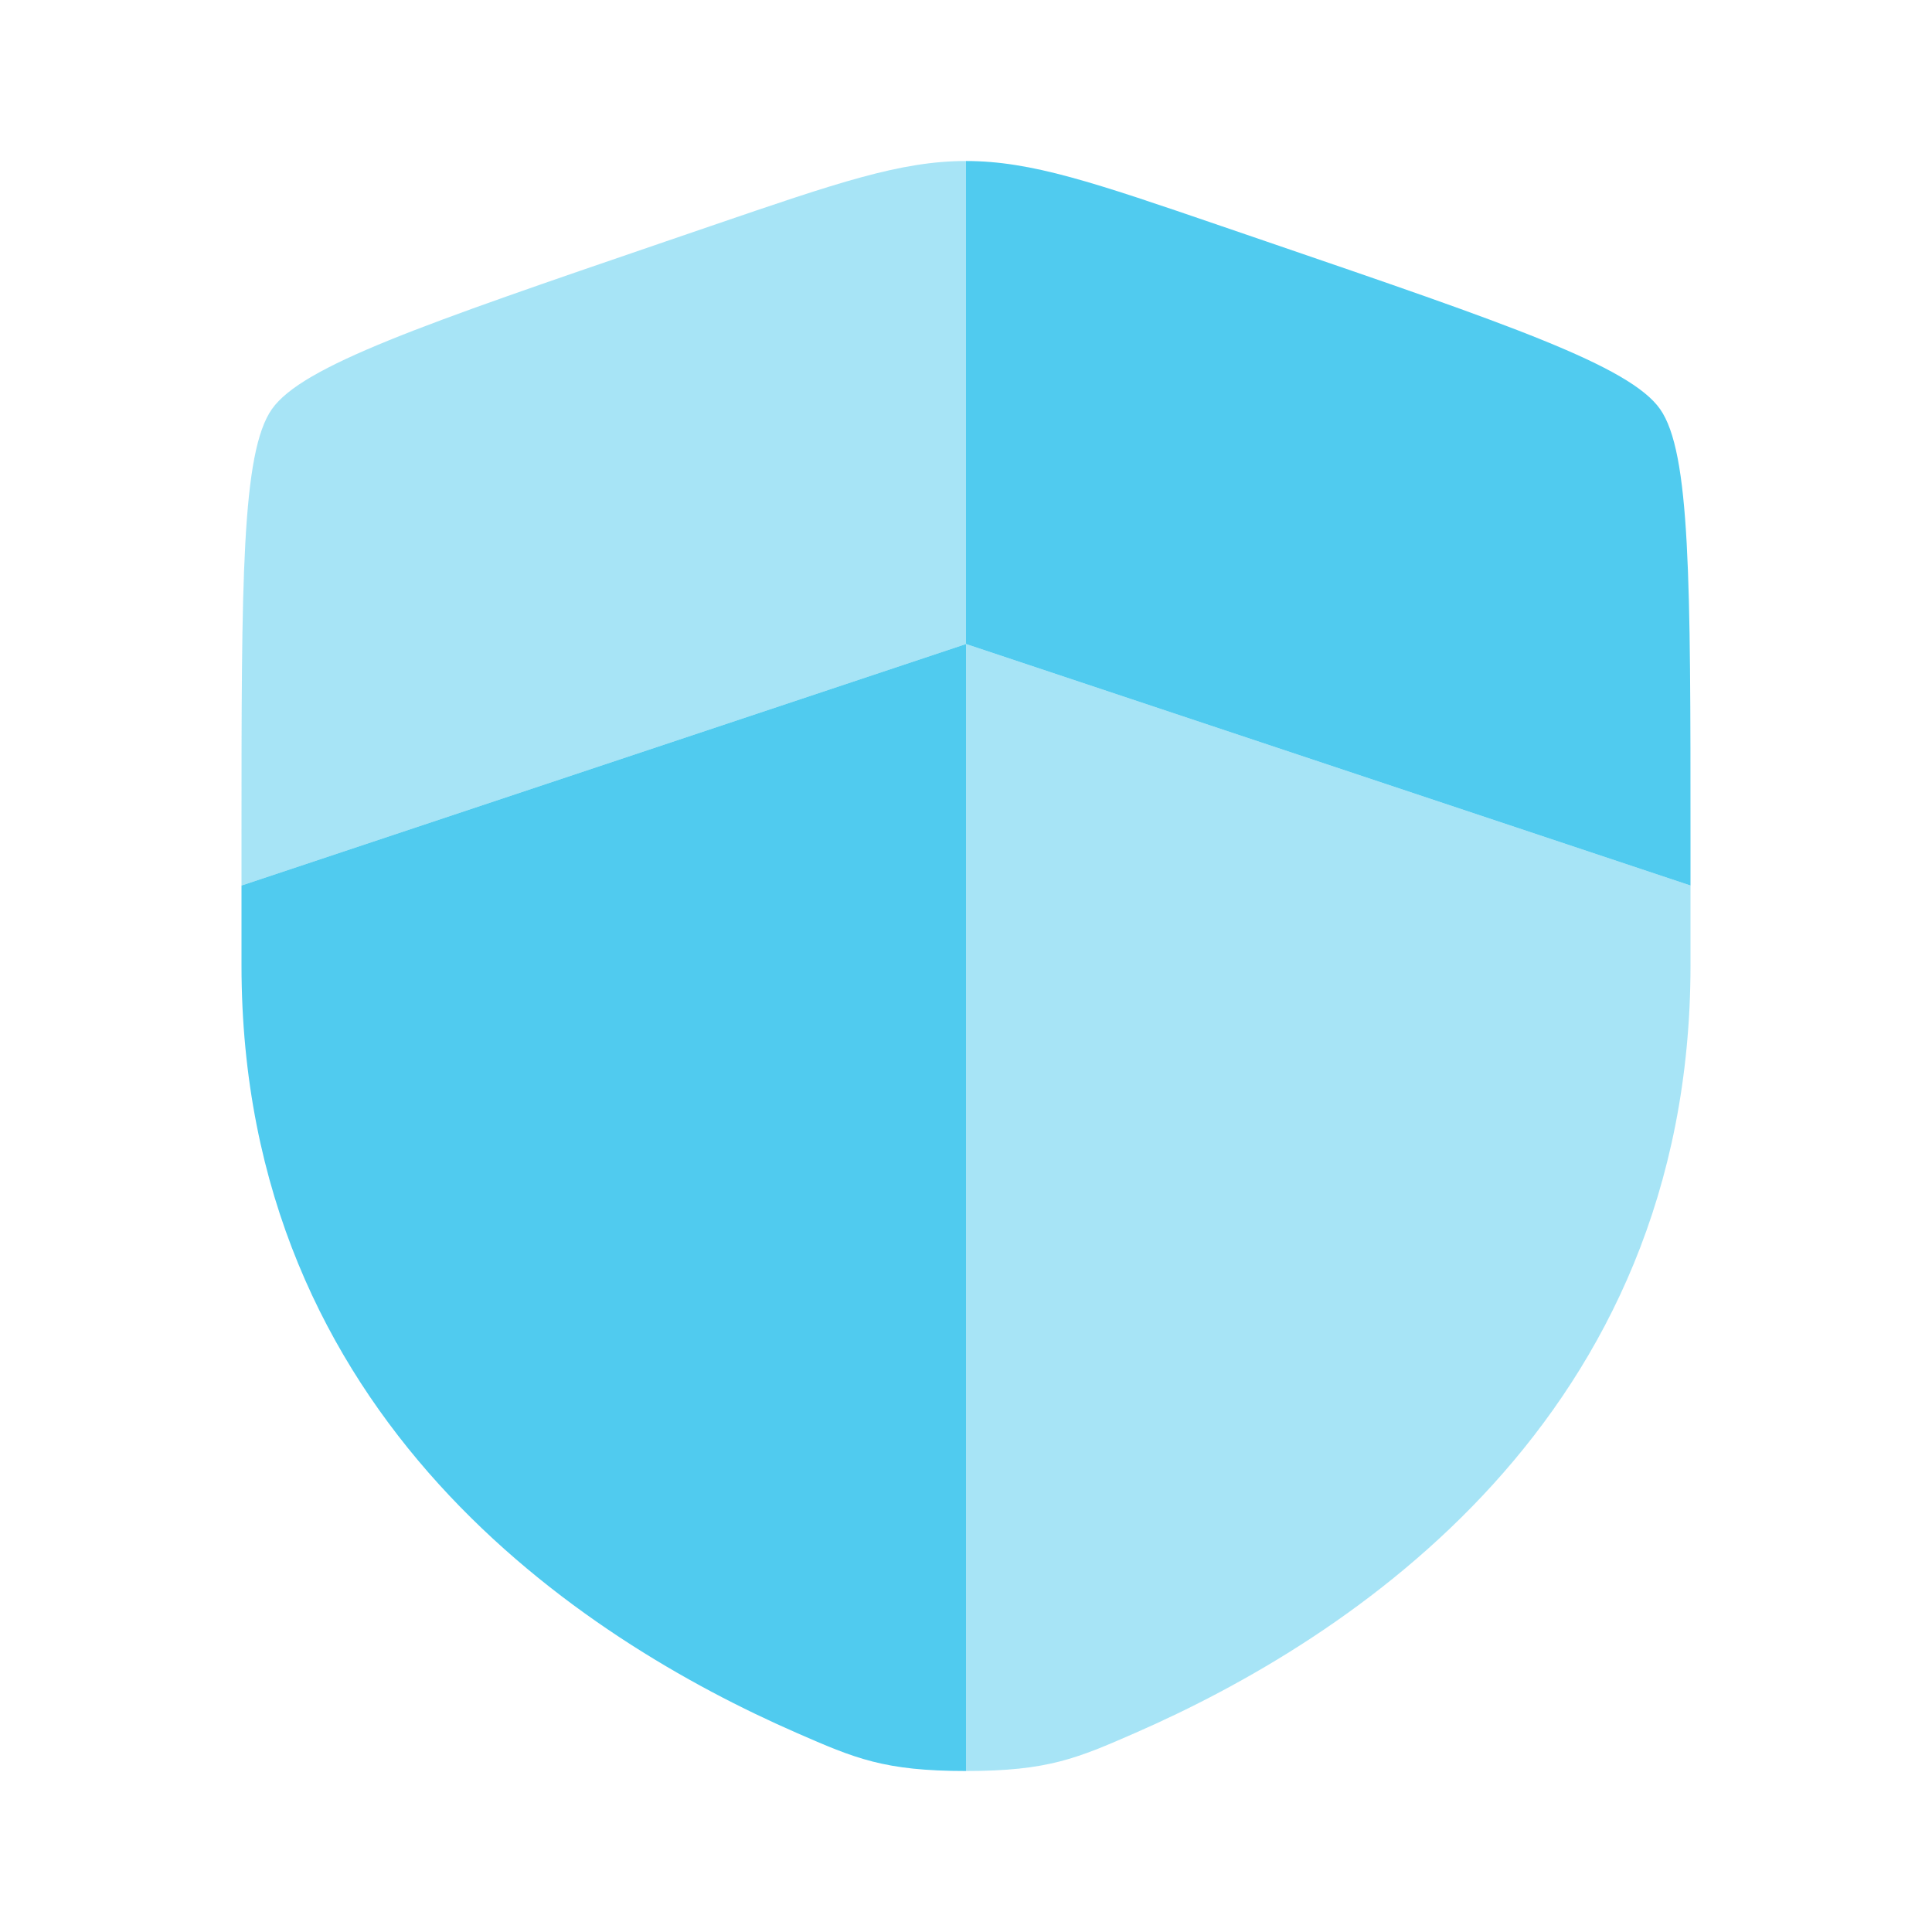 <svg width="100" height="100" viewBox="0 0 100 100" fill="none" xmlns="http://www.w3.org/2000/svg">
<path d="M12.5 49.965C12.5 73.457 30.162 84.857 41.244 89.698C44.25 91.011 45.753 91.667 50 91.667V33.334L12.5 45.834V49.965Z" fill="#50CBEF"/>
<path opacity="0.5" d="M58.756 89.698C69.838 84.857 87.5 73.457 87.5 49.965V45.834L50 33.334V91.667C54.247 91.667 55.75 91.011 58.756 89.698Z" fill="#50CBEF"/>
<path opacity="0.5" d="M36.824 11.687L34.437 12.504C21.91 16.792 15.646 18.936 14.073 21.177C12.5 23.419 12.5 30.08 12.5 43.403V45.834L50 33.334V8.334C46.619 8.334 43.354 9.452 36.824 11.687Z" fill="#50CBEF"/>
<path d="M65.563 12.504L63.176 11.687C56.646 9.452 53.381 8.334 50 8.334V33.334L87.5 45.834V43.403C87.5 30.08 87.5 23.419 85.927 21.177C84.354 18.936 78.09 16.792 65.563 12.504Z" fill="#50CBEF"/>
</svg>
